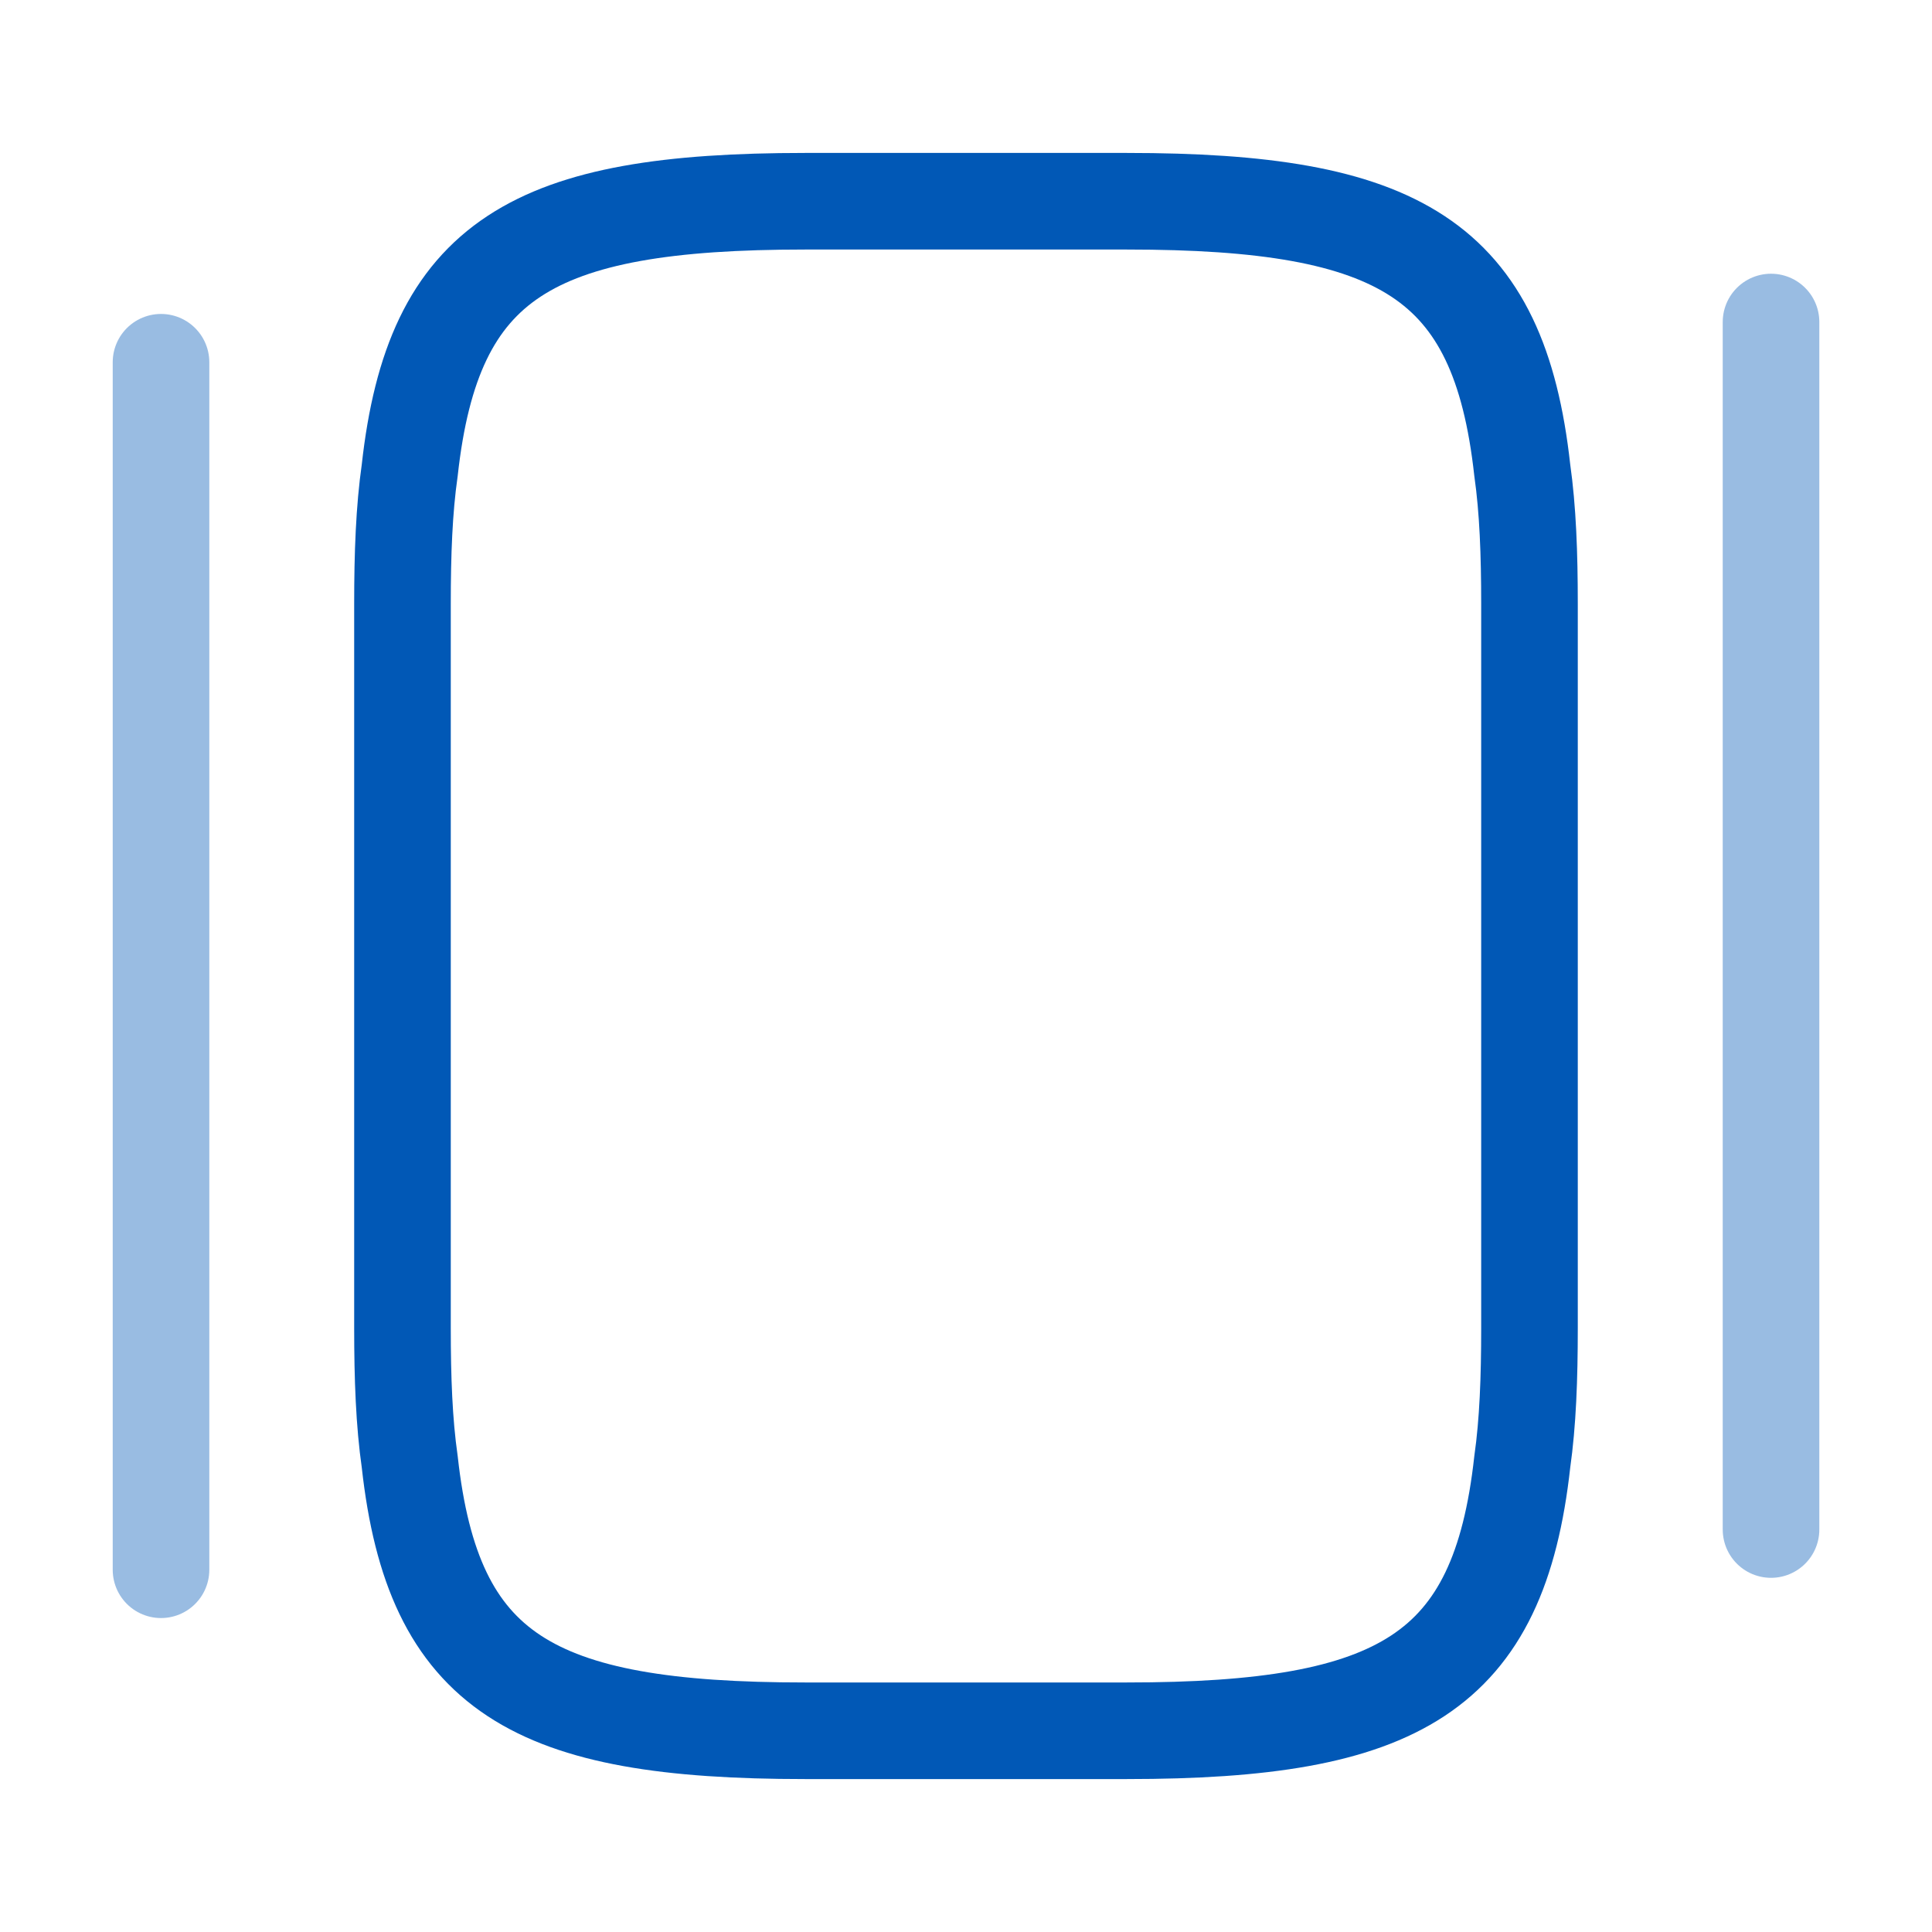 <svg width="50" height="50" viewBox="0 0 50 50" fill="none" xmlns="http://www.w3.org/2000/svg">
<path d="M10.416 15.625C10.416 14.334 10.458 13.188 10.604 12.167C11.208 6.688 13.791 5.208 20.833 5.208H29.166C36.208 5.208 38.791 6.688 39.396 12.167C39.541 13.188 39.583 14.334 39.583 15.625V34.375C39.583 35.667 39.541 36.813 39.396 37.834C38.791 43.313 36.208 44.792 29.166 44.792H20.833C13.791 44.792 11.208 43.313 10.604 37.834C10.458 36.813 10.416 35.667 10.416 34.375V15.625Z" stroke="#0158B6" stroke-width="2.5" stroke-linecap="round" stroke-linejoin="round"/>
<path opacity="0.4" d="M4.167 40.625V9.375" stroke="#0158B6" stroke-width="2.5" stroke-linecap="round" stroke-linejoin="round"/>
<path opacity="0.4" d="M45.834 39.584V8.334" stroke="#0158B6" stroke-width="2.5" stroke-linecap="round" stroke-linejoin="round"/>
</svg>
